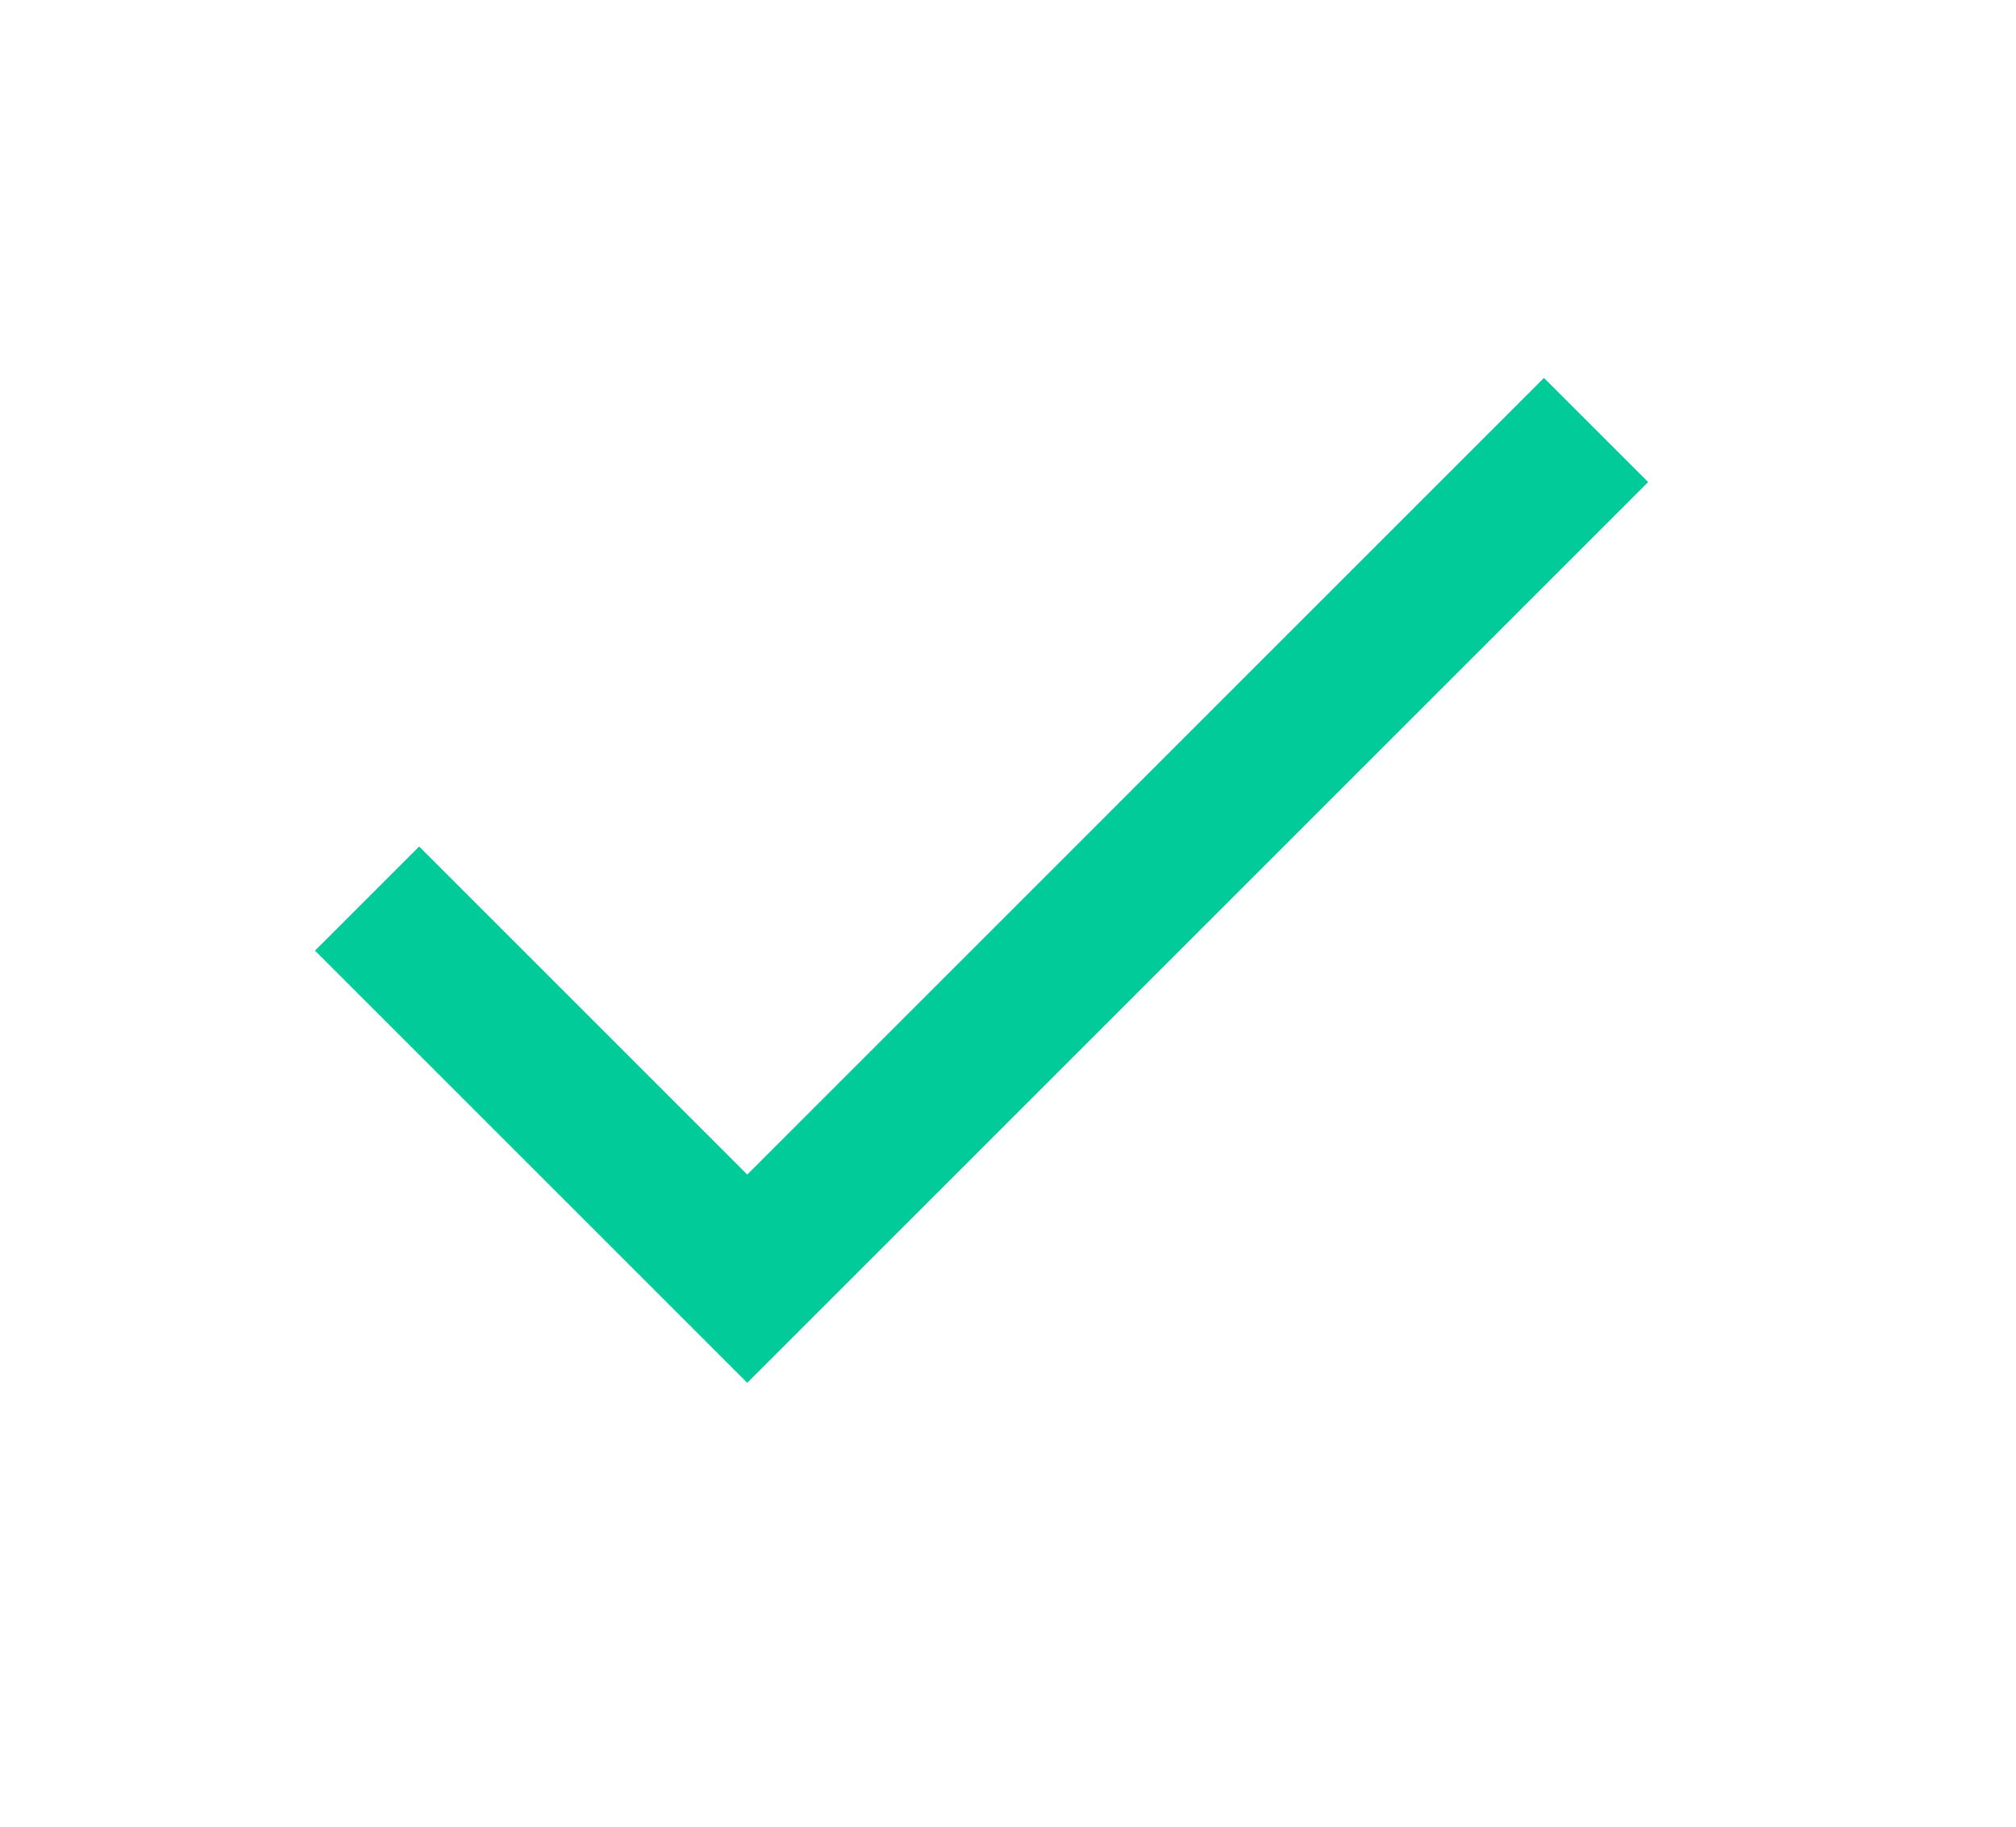 <svg width="32" height="29" viewBox="0 0 32 29" fill="none" xmlns="http://www.w3.org/2000/svg">
<path fill-rule="evenodd" clip-rule="evenodd" d="M24.507 6L26.161 7.653L11.861 21.953L5 15.092L6.653 13.439L11.861 18.647L24.507 6Z" fill="#00CB99"/>
</svg>
